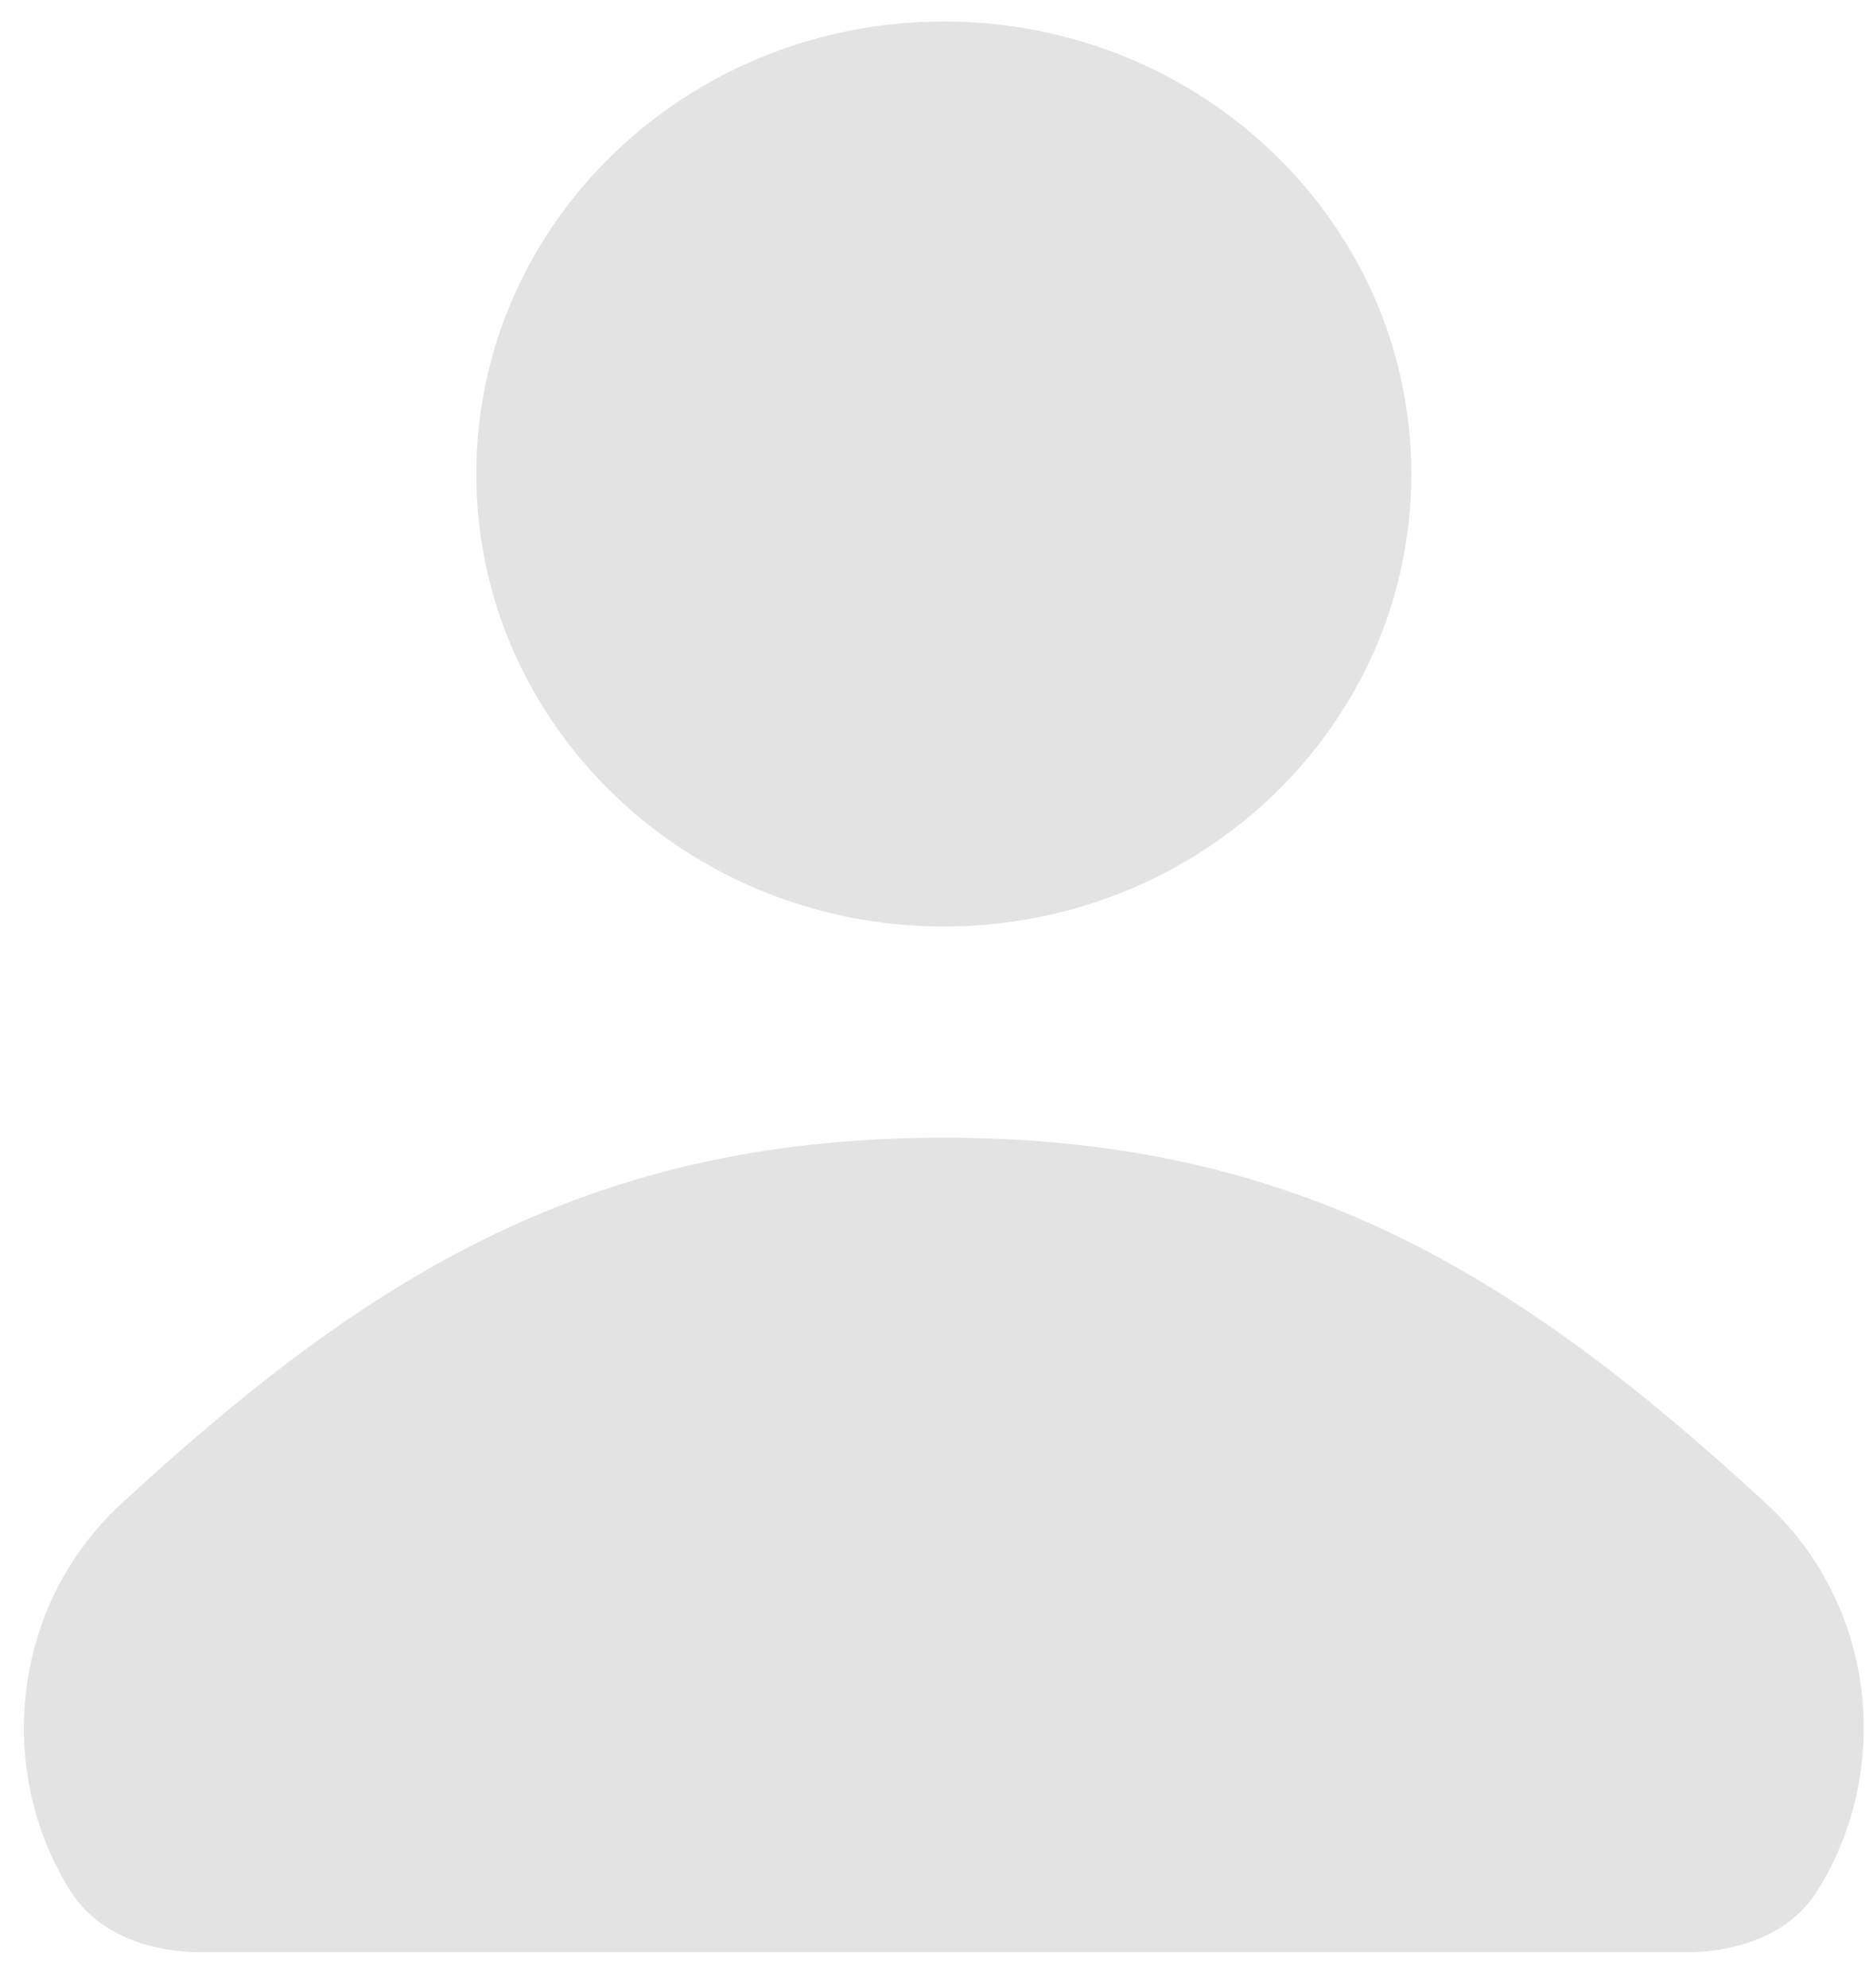 <svg width="49" height="52" viewBox="0 0 49 52" fill="none" xmlns="http://www.w3.org/2000/svg">
<path d="M3.171 39.335C9.63 33.373 15.422 29.758 24.691 29.758C33.96 29.758 39.753 33.373 46.212 39.335C49.081 41.984 49.525 46.294 47.544 49.457C46.831 50.596 45.462 51.062 44.114 51.062H5.269C3.92 51.062 2.552 50.596 1.839 49.457C-0.142 46.294 0.302 41.984 3.171 39.335Z" fill="#B9B9B9" fill-opacity="0.4"/>
<path d="M24.691 24.234C31.446 24.234 36.922 18.935 36.922 12.398C36.922 5.862 31.446 0.562 24.691 0.562C17.937 0.562 12.461 5.862 12.461 12.398C12.461 18.935 17.937 24.234 24.691 24.234Z" fill="#B9B9B9" fill-opacity="0.4"/>
</svg>
